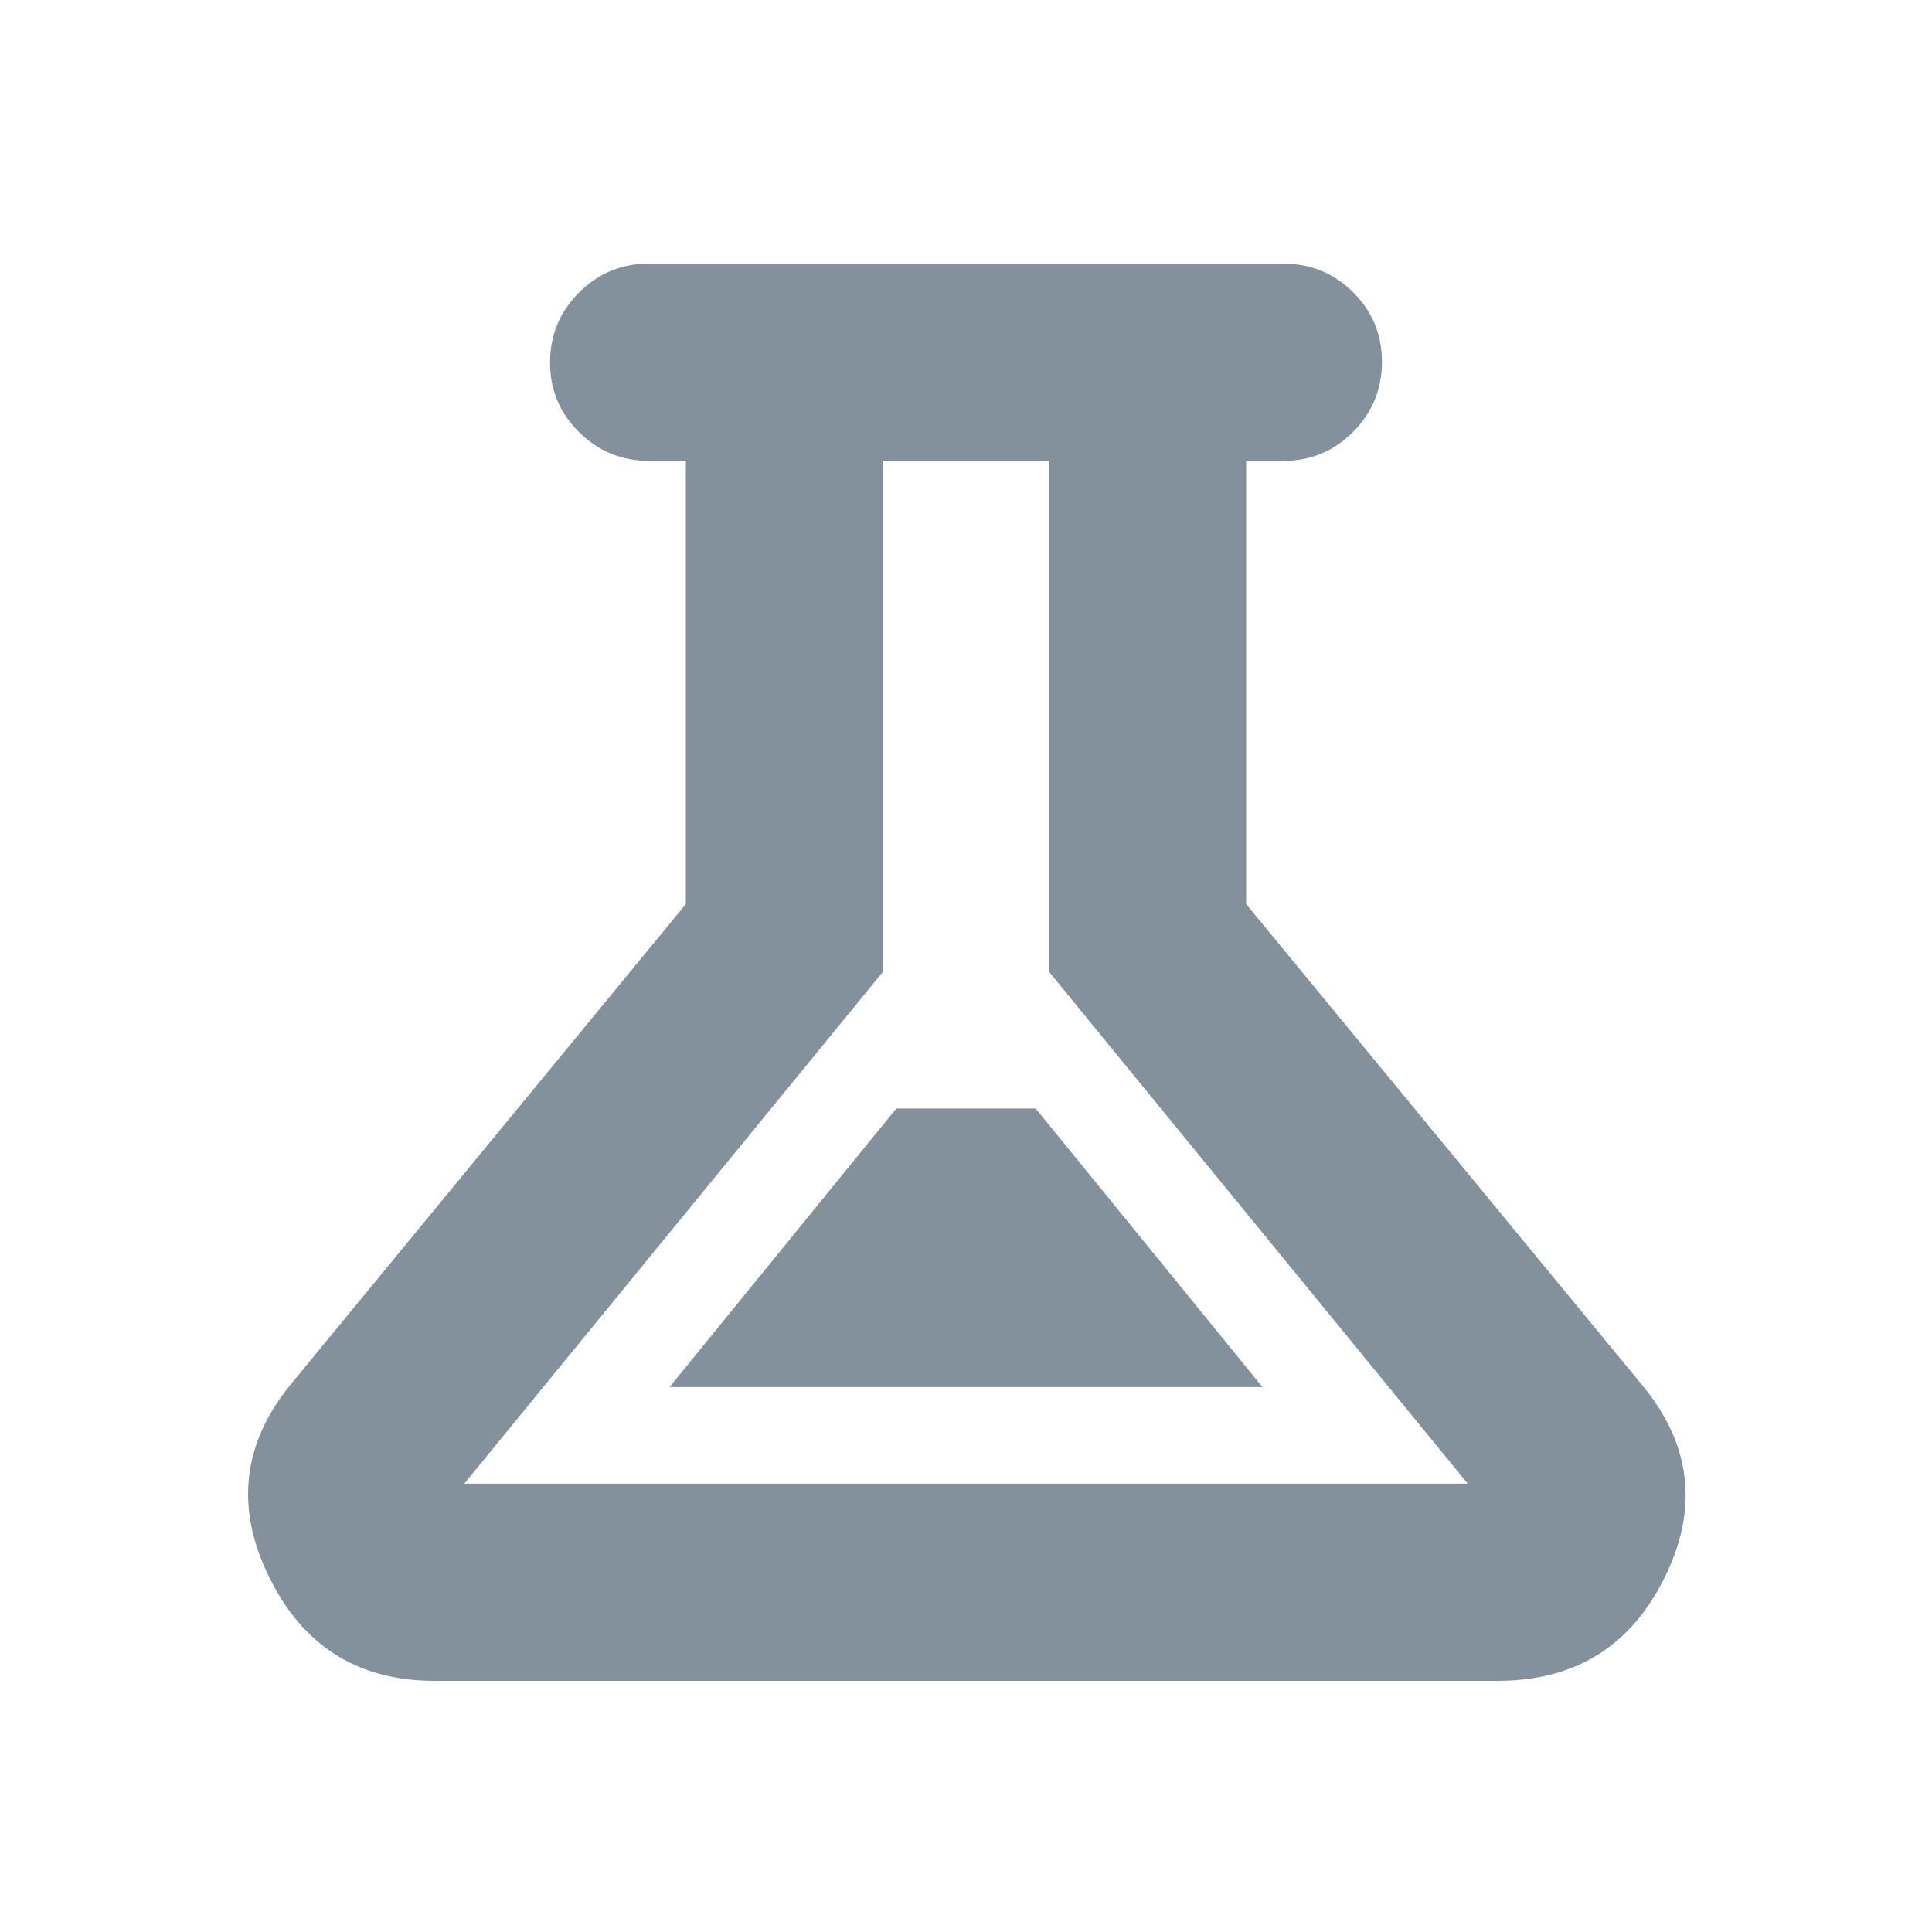 <svg width="20" height="20" viewBox="0 0 20 20" fill="none" xmlns="http://www.w3.org/2000/svg">
<path d="M4.5 17.4C3.71 17.4 3.139 17.043 2.787 16.327C2.434 15.611 2.508 14.948 3.006 14.336L7.1 9.359V4.771H6.719C6.437 4.771 6.196 4.672 5.995 4.474C5.794 4.276 5.694 4.036 5.694 3.754C5.694 3.472 5.793 3.231 5.992 3.03C6.191 2.83 6.432 2.729 6.715 2.729H13.285C13.569 2.729 13.809 2.828 14.008 3.026C14.207 3.224 14.306 3.464 14.306 3.746C14.306 4.028 14.207 4.269 14.008 4.47C13.809 4.67 13.569 4.771 13.285 4.771H12.9V9.359L16.994 14.332C17.506 14.946 17.587 15.611 17.234 16.327C16.882 17.043 16.304 17.4 15.5 17.4H4.5ZM6.931 14.359H13.069L10.721 11.475H9.279L6.931 14.359ZM4.806 15.359H15.194L10.859 10.059V4.771H9.141V10.059L4.806 15.359Z" fill="#1C384A" fill-opacity="0.55"/>
</svg>
